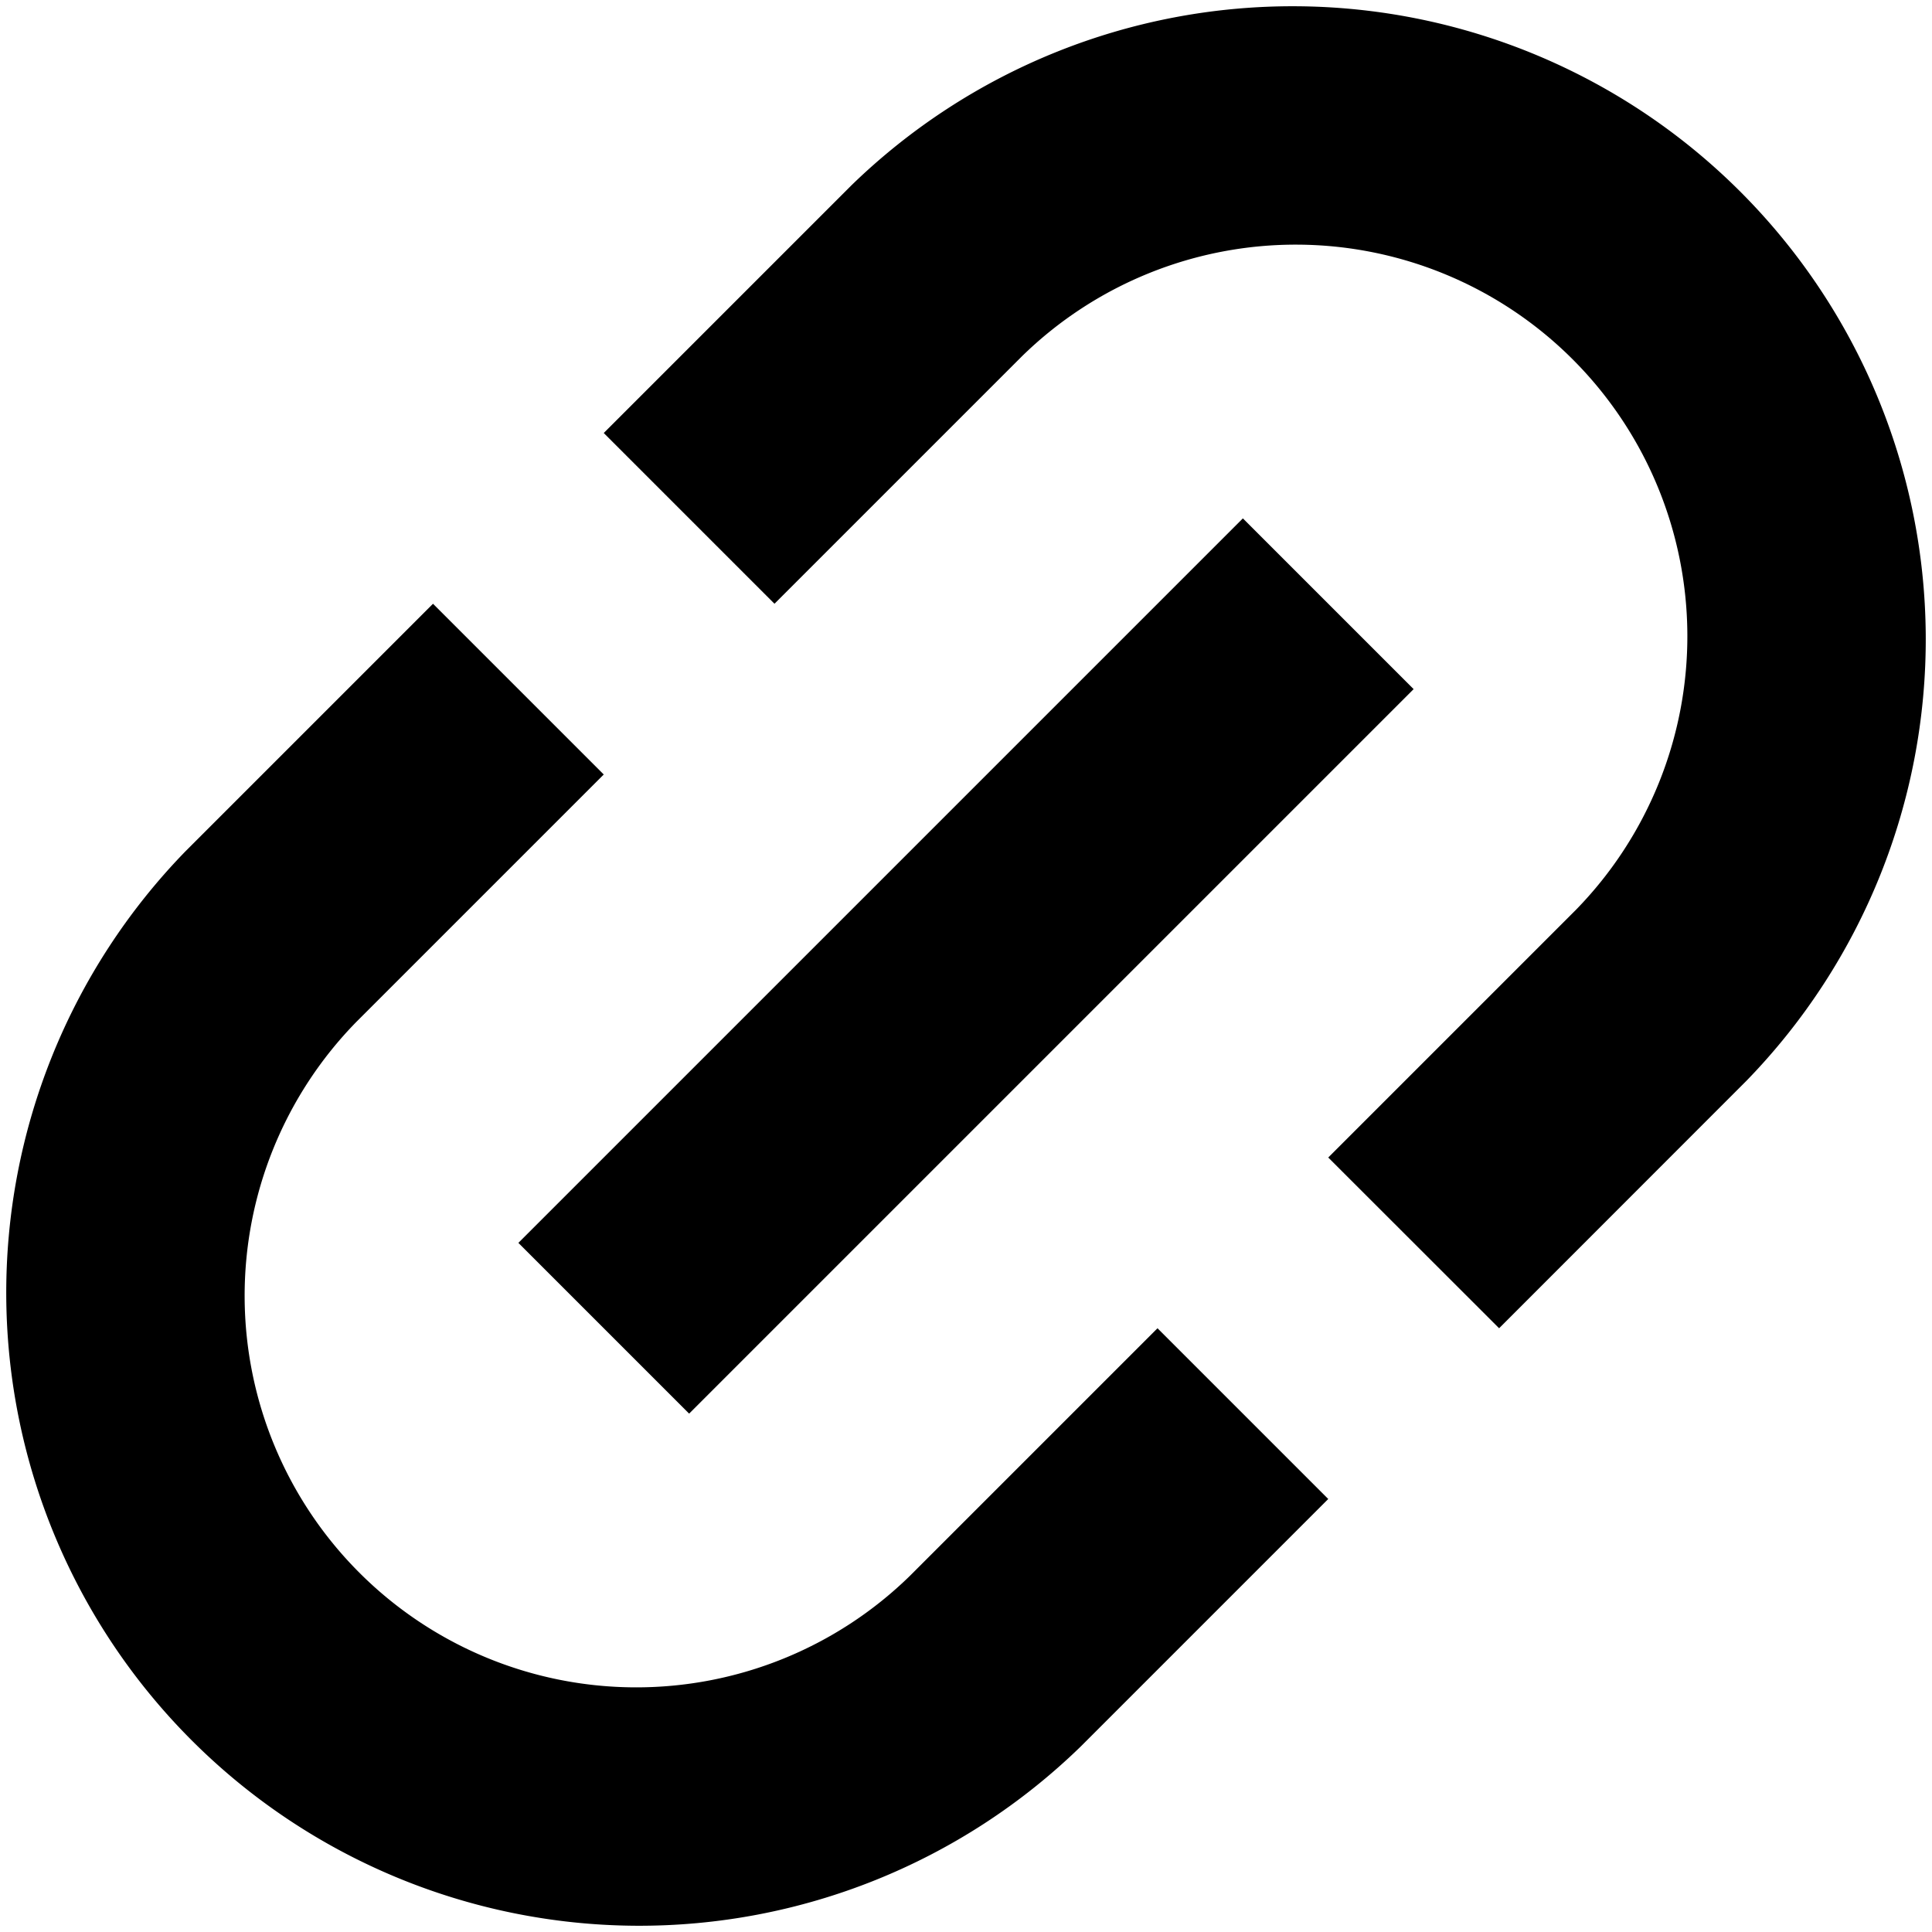 <svg fill="none" viewBox="0 0 16 16" xmlns="http://www.w3.org/2000/svg"><path d="M7.05 1.536a5.243 5.243 0 0 1 7.414 7.414L12.415 11 11 9.586l2.05-2.05A3.243 3.243 0 0 0 8.464 2.95L6.414 5 5 3.586l2.05-2.05ZM7.536 13.05 9.586 11 11 12.414l-2.05 2.05A5.243 5.243 0 0 1 1.536 7.05L3.586 5 5 6.414l-2.05 2.05a3.243 3.243 0 0 0 4.586 4.586Z" fill="#000000" class="fill-030708"></path><path d="m5.707 11.707 6-6-1.414-1.414-6 6 1.414 1.414Z" fill="#000000" class="fill-030708"></path></svg>